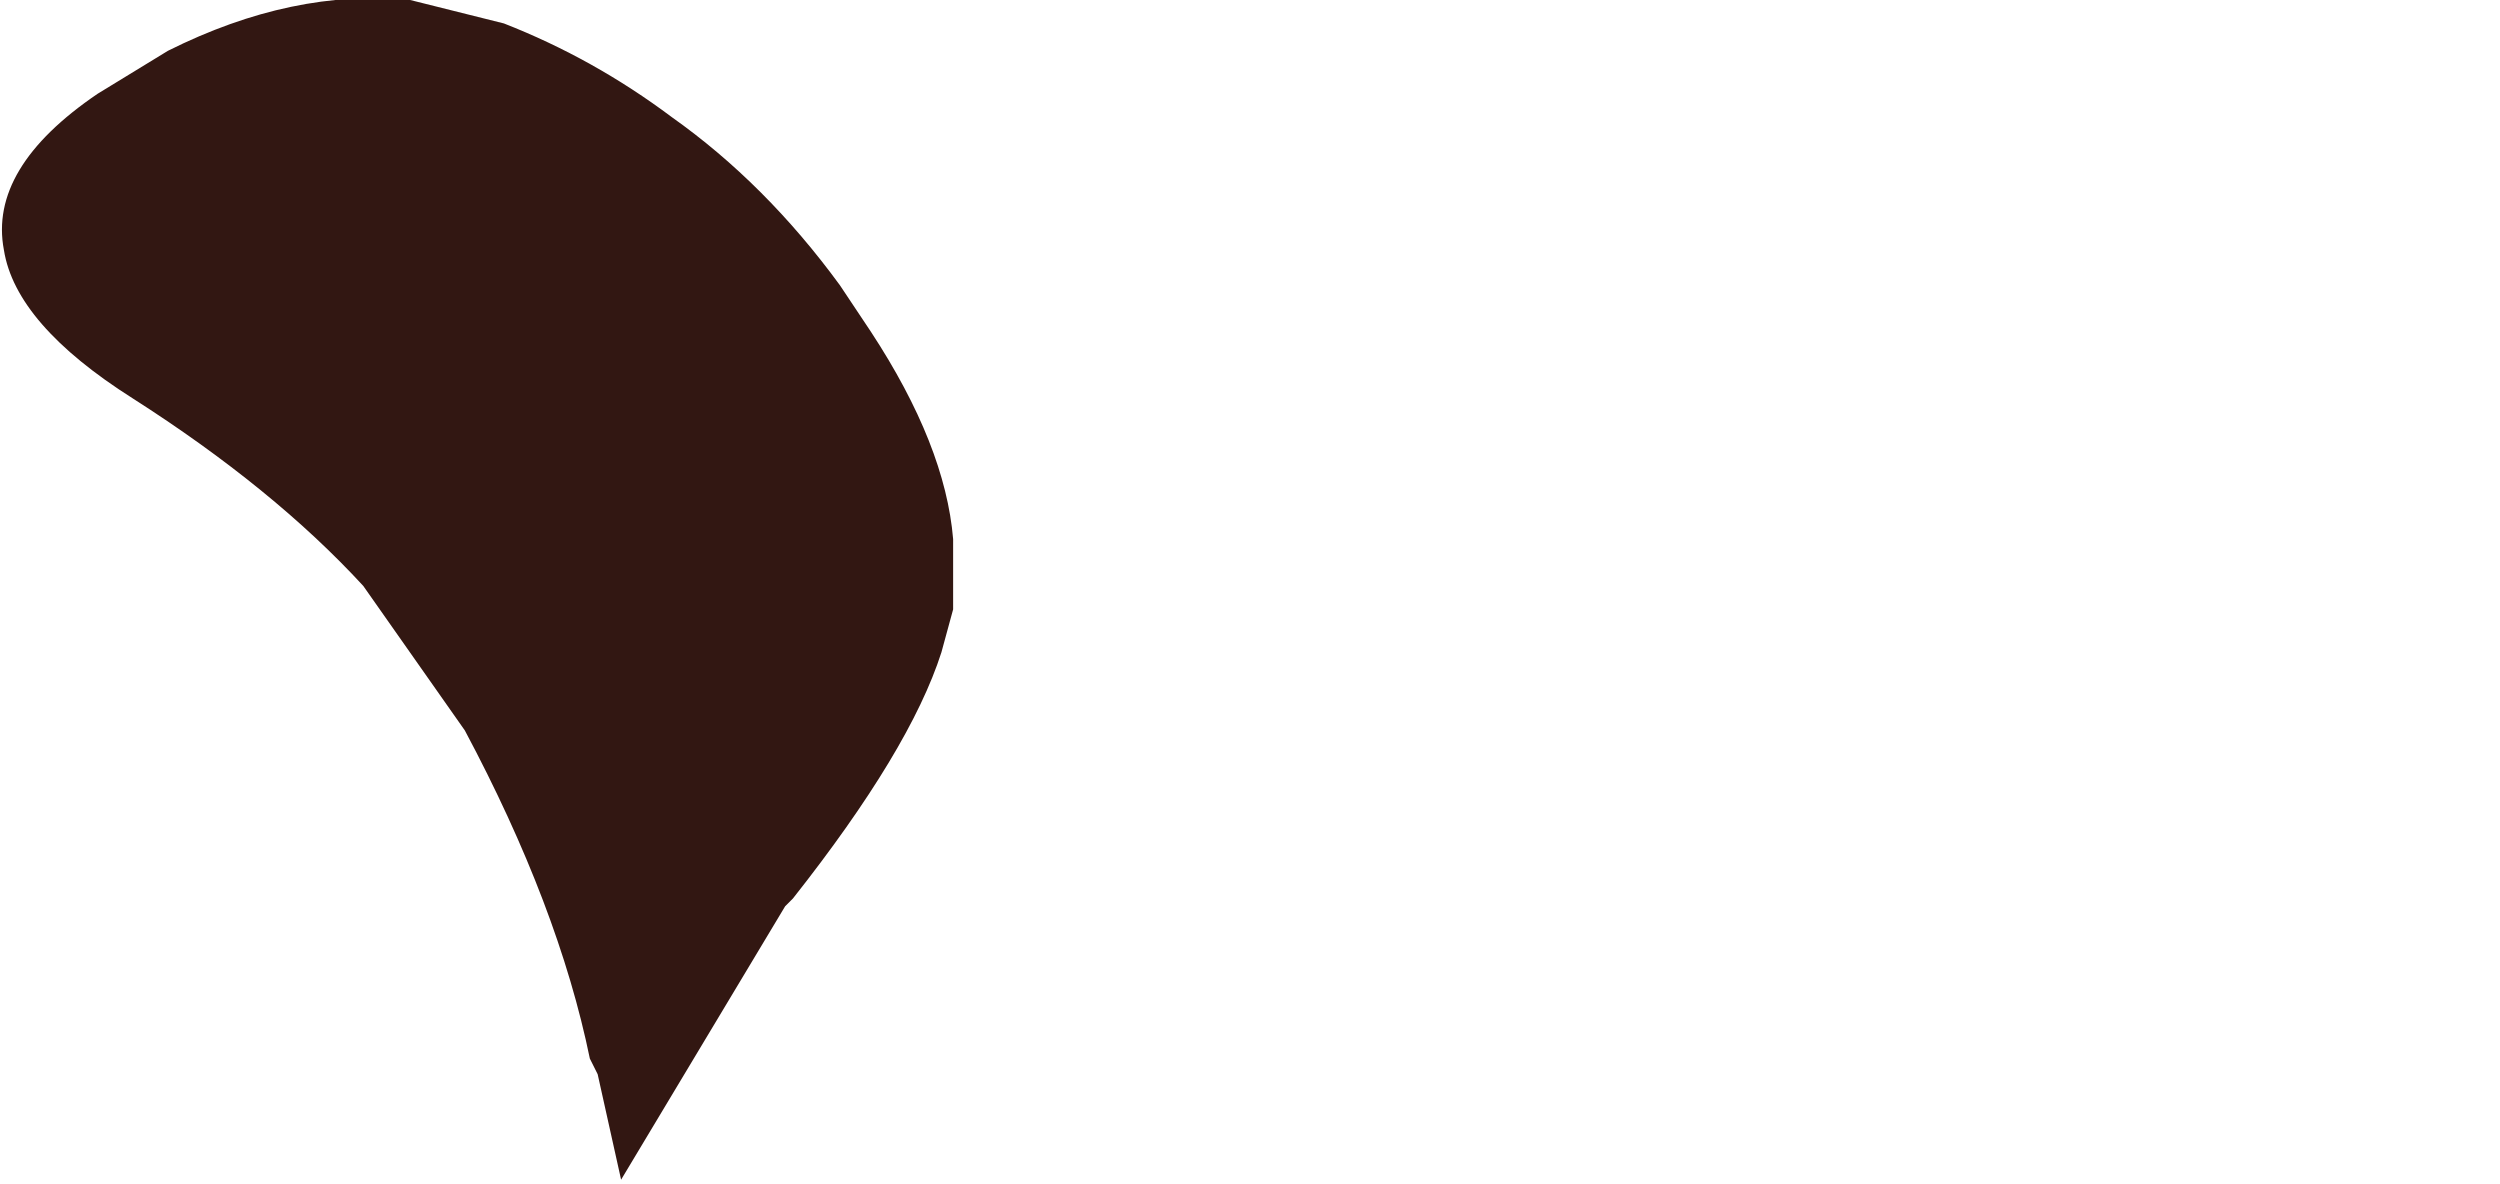 <?xml version="1.0" encoding="UTF-8" standalone="no"?>
<svg xmlns:xlink="http://www.w3.org/1999/xlink" height="15.15px" width="32.0px" xmlns="http://www.w3.org/2000/svg">
  <g transform="matrix(1.0, 0.0, 0.0, 1.0, 15.3, -0.35)">
    <path d="M-14.05 1.55 L-14.05 1.55 Q-15.45 2.5 -15.25 3.55 -15.1 4.5 -13.6 5.45 -11.8 6.6 -10.65 7.85 L-9.35 9.7 Q-8.15 11.95 -7.75 13.9 L-7.65 14.1 -7.35 15.45 Q-6.3 13.7 -5.25 11.95 L-5.15 11.85 Q-3.65 9.95 -3.25 8.7 L-3.1 8.15 -3.1 7.25 Q-3.2 6.05 -4.15 4.6 L-4.55 4.0 Q-5.5 2.7 -6.7 1.85 -7.7 1.1 -8.85 0.65 L-10.05 0.35 Q-11.55 0.2 -13.15 1.0 L-14.05 1.55" fill="#321712" fill-rule="evenodd" stroke="none">
      <animate attributeName="fill" dur="2s" repeatCount="indefinite" values="#321712;#663726"/>
      <animate attributeName="fill-opacity" dur="2s" repeatCount="indefinite" values="1.0;1.0"/>
      <animate attributeName="d" dur="2s" repeatCount="indefinite" values="M-14.05 1.55 L-14.05 1.55 Q-15.45 2.5 -15.25 3.55 -15.1 4.5 -13.6 5.45 -11.8 6.6 -10.65 7.85 L-9.35 9.7 Q-8.15 11.95 -7.75 13.9 L-7.65 14.1 -7.35 15.45 Q-6.3 13.7 -5.25 11.95 L-5.15 11.85 Q-3.65 9.95 -3.25 8.7 L-3.1 8.15 -3.1 7.25 Q-3.2 6.05 -4.15 4.6 L-4.55 4.0 Q-5.5 2.7 -6.7 1.85 -7.7 1.1 -8.85 0.65 L-10.05 0.35 Q-11.55 0.2 -13.15 1.0 L-14.05 1.55;M11.3 13.2 L11.3 13.3 Q11.25 13.75 11.5 14.8 11.95 14.15 12.35 13.55 13.15 12.7 13.9 11.85 L14.9 10.8 Q15.7 9.55 16.45 8.35 L16.5 8.15 16.7 7.25 Q16.85 5.95 15.95 4.7 L15.85 4.6 Q15.0 3.35 14.2 3.15 L14.1 3.4 13.75 4.05 Q13.45 4.85 13.15 5.6 L13.0 6.0 Q12.55 7.15 12.45 7.95 12.3 8.8 12.2 9.65 L12.0 10.5 Q11.75 11.5 11.5 12.5 L11.3 13.2"/>
    </path>
    <path d="M-14.05 1.55 L-13.15 1.0 Q-11.55 0.2 -10.05 0.35 L-8.85 0.65 Q-7.7 1.1 -6.7 1.85 -5.5 2.7 -4.55 4.0 L-4.15 4.6 Q-3.2 6.05 -3.1 7.25 L-3.1 8.15 -3.25 8.7 Q-3.65 9.95 -5.15 11.85 L-5.25 11.95 Q-6.3 13.7 -7.35 15.45 L-7.65 14.1 -7.75 13.9 Q-8.15 11.95 -9.35 9.7 L-10.65 7.85 Q-11.8 6.6 -13.6 5.45 -15.1 4.5 -15.25 3.55 -15.45 2.5 -14.05 1.55 L-14.05 1.55" fill="none" stroke="#000000" stroke-linecap="round" stroke-linejoin="round" stroke-opacity="0.0" stroke-width="1.0">
      <animate attributeName="stroke" dur="2s" repeatCount="indefinite" values="#000000;#000001"/>
      <animate attributeName="stroke-width" dur="2s" repeatCount="indefinite" values="0.0;0.0"/>
      <animate attributeName="fill-opacity" dur="2s" repeatCount="indefinite" values="0.0;0.0"/>
      <animate attributeName="d" dur="2s" repeatCount="indefinite" values="M-14.05 1.55 L-13.15 1.0 Q-11.55 0.2 -10.05 0.35 L-8.85 0.65 Q-7.7 1.1 -6.7 1.85 -5.5 2.7 -4.55 4.0 L-4.15 4.6 Q-3.2 6.05 -3.1 7.25 L-3.1 8.15 -3.25 8.7 Q-3.65 9.95 -5.15 11.85 L-5.25 11.95 Q-6.3 13.7 -7.35 15.45 L-7.65 14.1 -7.75 13.9 Q-8.15 11.95 -9.35 9.7 L-10.65 7.85 Q-11.8 6.6 -13.6 5.45 -15.1 4.5 -15.25 3.55 -15.45 2.5 -14.05 1.55 L-14.05 1.55;M11.3 13.2 L11.5 12.5 Q11.75 11.5 12.0 10.5 L12.2 9.65 Q12.3 8.8 12.45 7.95 12.55 7.15 13.0 6.0 L13.15 5.6 Q13.45 4.85 13.75 4.05 L14.1 3.4 14.2 3.15 Q15.0 3.35 15.85 4.6 L15.95 4.7 Q16.85 5.95 16.7 7.25 L16.5 8.15 16.45 8.35 Q15.7 9.55 14.9 10.8 L13.9 11.85 Q13.15 12.7 12.35 13.55 11.95 14.15 11.5 14.8 11.25 13.75 11.3 13.3 L11.3 13.2"/>
    </path>
  </g>
</svg>
